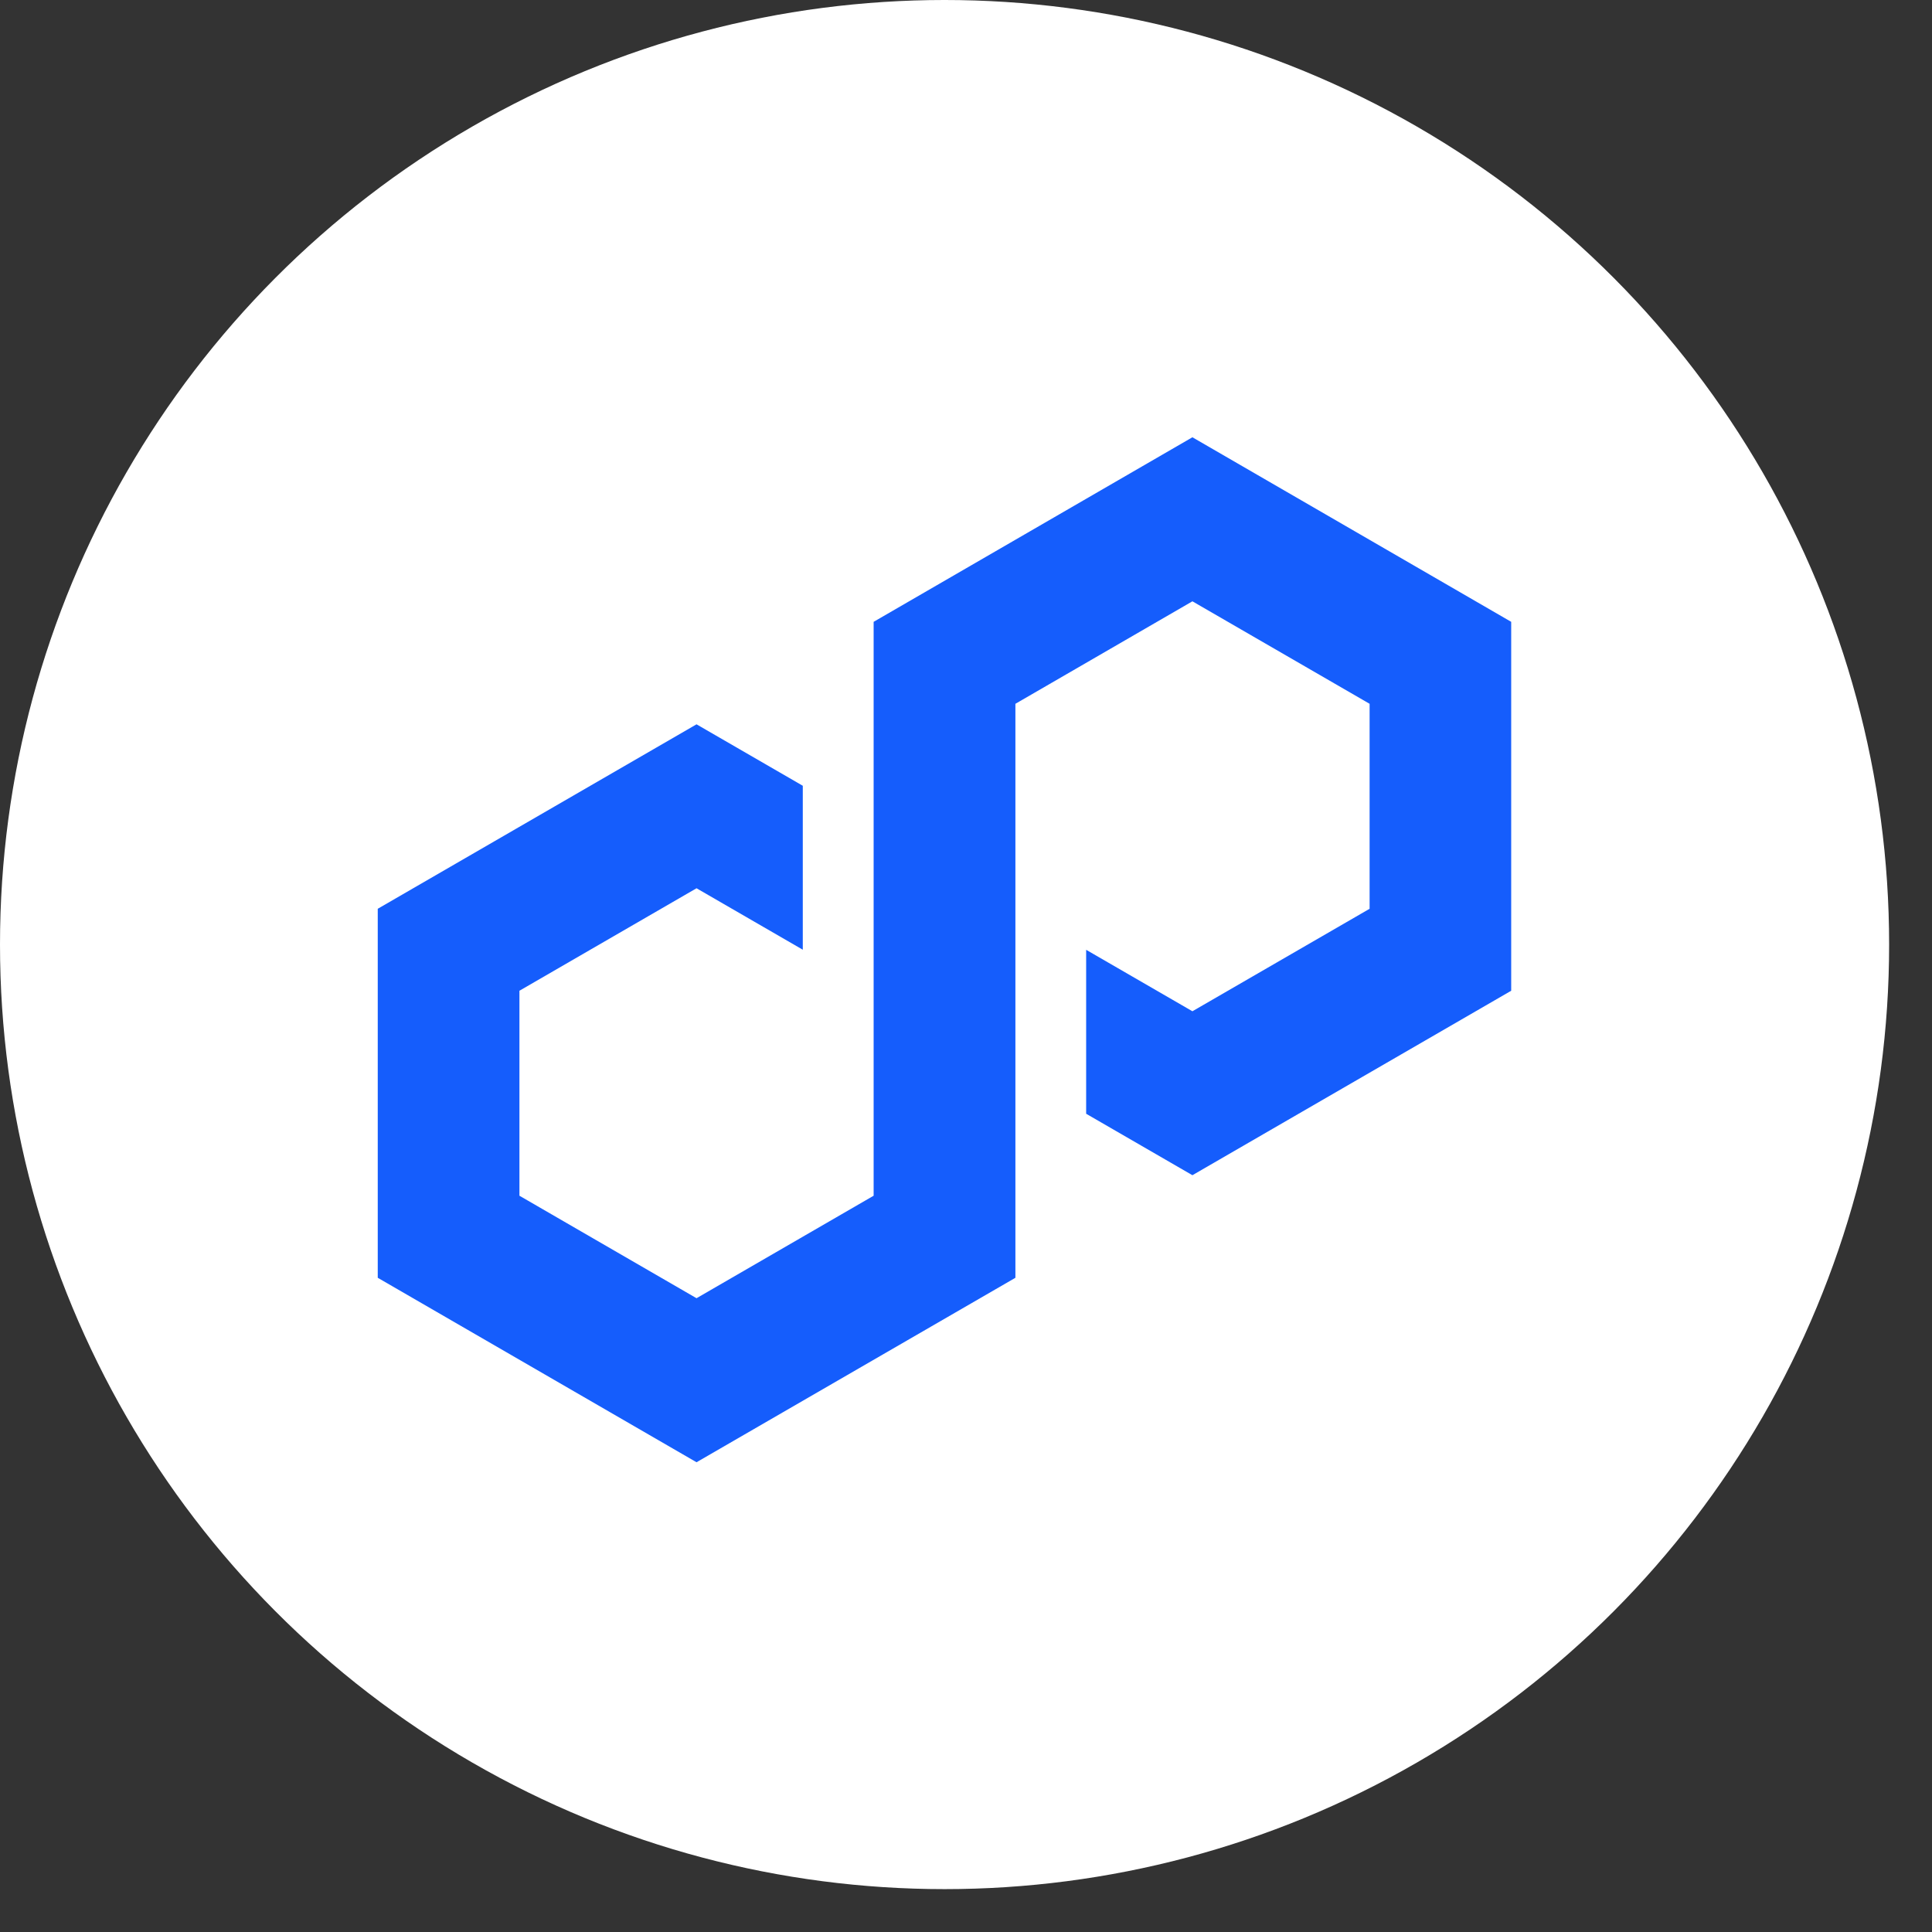<svg width="21" height="21" viewBox="0 0 21 21" fill="none" xmlns="http://www.w3.org/2000/svg">
<rect x="0" y="0" width="21" height="21" fill="#333333" stroke="none"/>
<circle cx="10.267" cy="10.267" r="10.267" fill="white"/>
<path d="M8.726 8.541L7.571 7.873L4.106 9.878V13.889L7.571 15.894L11.037 13.889V7.65L12.961 6.536L14.887 7.65V9.878L12.961 10.992L11.806 10.324V12.106L12.961 12.774L16.426 10.769V6.759L12.961 4.753L9.496 6.759V12.997L7.571 14.111L5.646 12.997V10.769L7.571 9.655L8.726 10.323V8.541Z" fill="#155DFC"/>
</svg>
